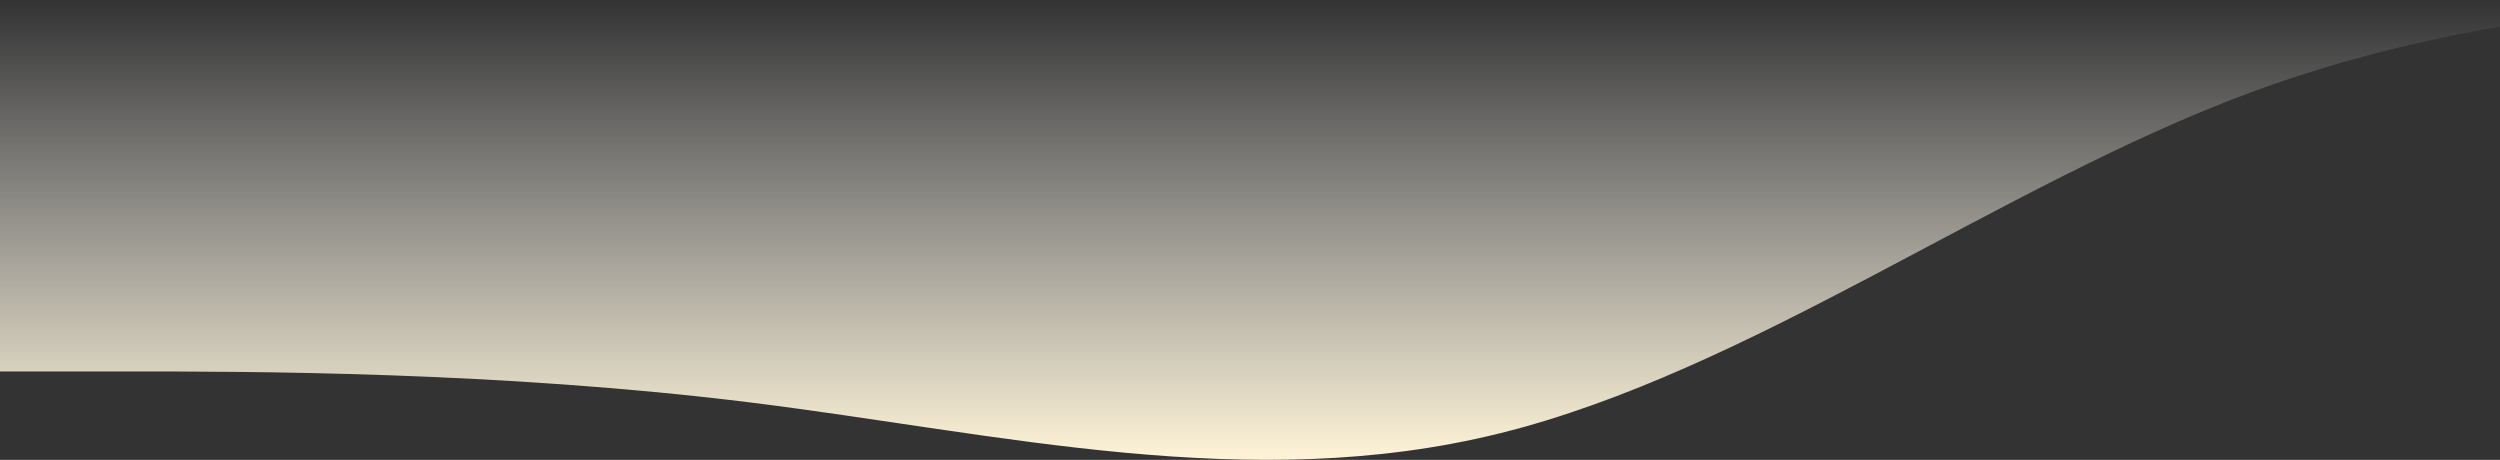 <?xml version="1.0" encoding="UTF-8"?> <svg xmlns="http://www.w3.org/2000/svg" width="1332" height="245" viewBox="0 0 1332 245" fill="none"><rect x="0" y="0" width="1332" height="245" fill="#333333" stroke="none"/> <path fill-rule="evenodd" clip-rule="evenodd" d="M1598 8.68245e-06H1531.42C1464.83 8.68245e-06 1331.67 8.68245e-06 1198.5 49.476C1065.33 98.952 932.167 197.903 799 230.887C665.833 263.871 532.667 230.887 399.5 214.395C266.333 197.903 133.167 197.903 66.583 197.903H-4.95911e-05V8.68245e-06H66.583C133.167 8.68245e-06 266.333 8.68245e-06 399.5 8.68245e-06C532.667 8.68245e-06 665.833 8.68245e-06 799 8.68245e-06C932.167 8.68245e-06 1065.33 8.68245e-06 1198.5 8.68245e-06C1331.67 8.68245e-06 1464.83 8.68245e-06 1531.42 8.68245e-06H1598Z" fill="url(#paint0_linear)"></path> <defs> <linearGradient id="paint0_linear" x1="799" y1="245" x2="799" y2="0" gradientUnits="userSpaceOnUse"> <stop stop-color="#FFF4D7"></stop> <stop offset="1" stop-color="white" stop-opacity="0"></stop> </linearGradient> </defs> </svg> 